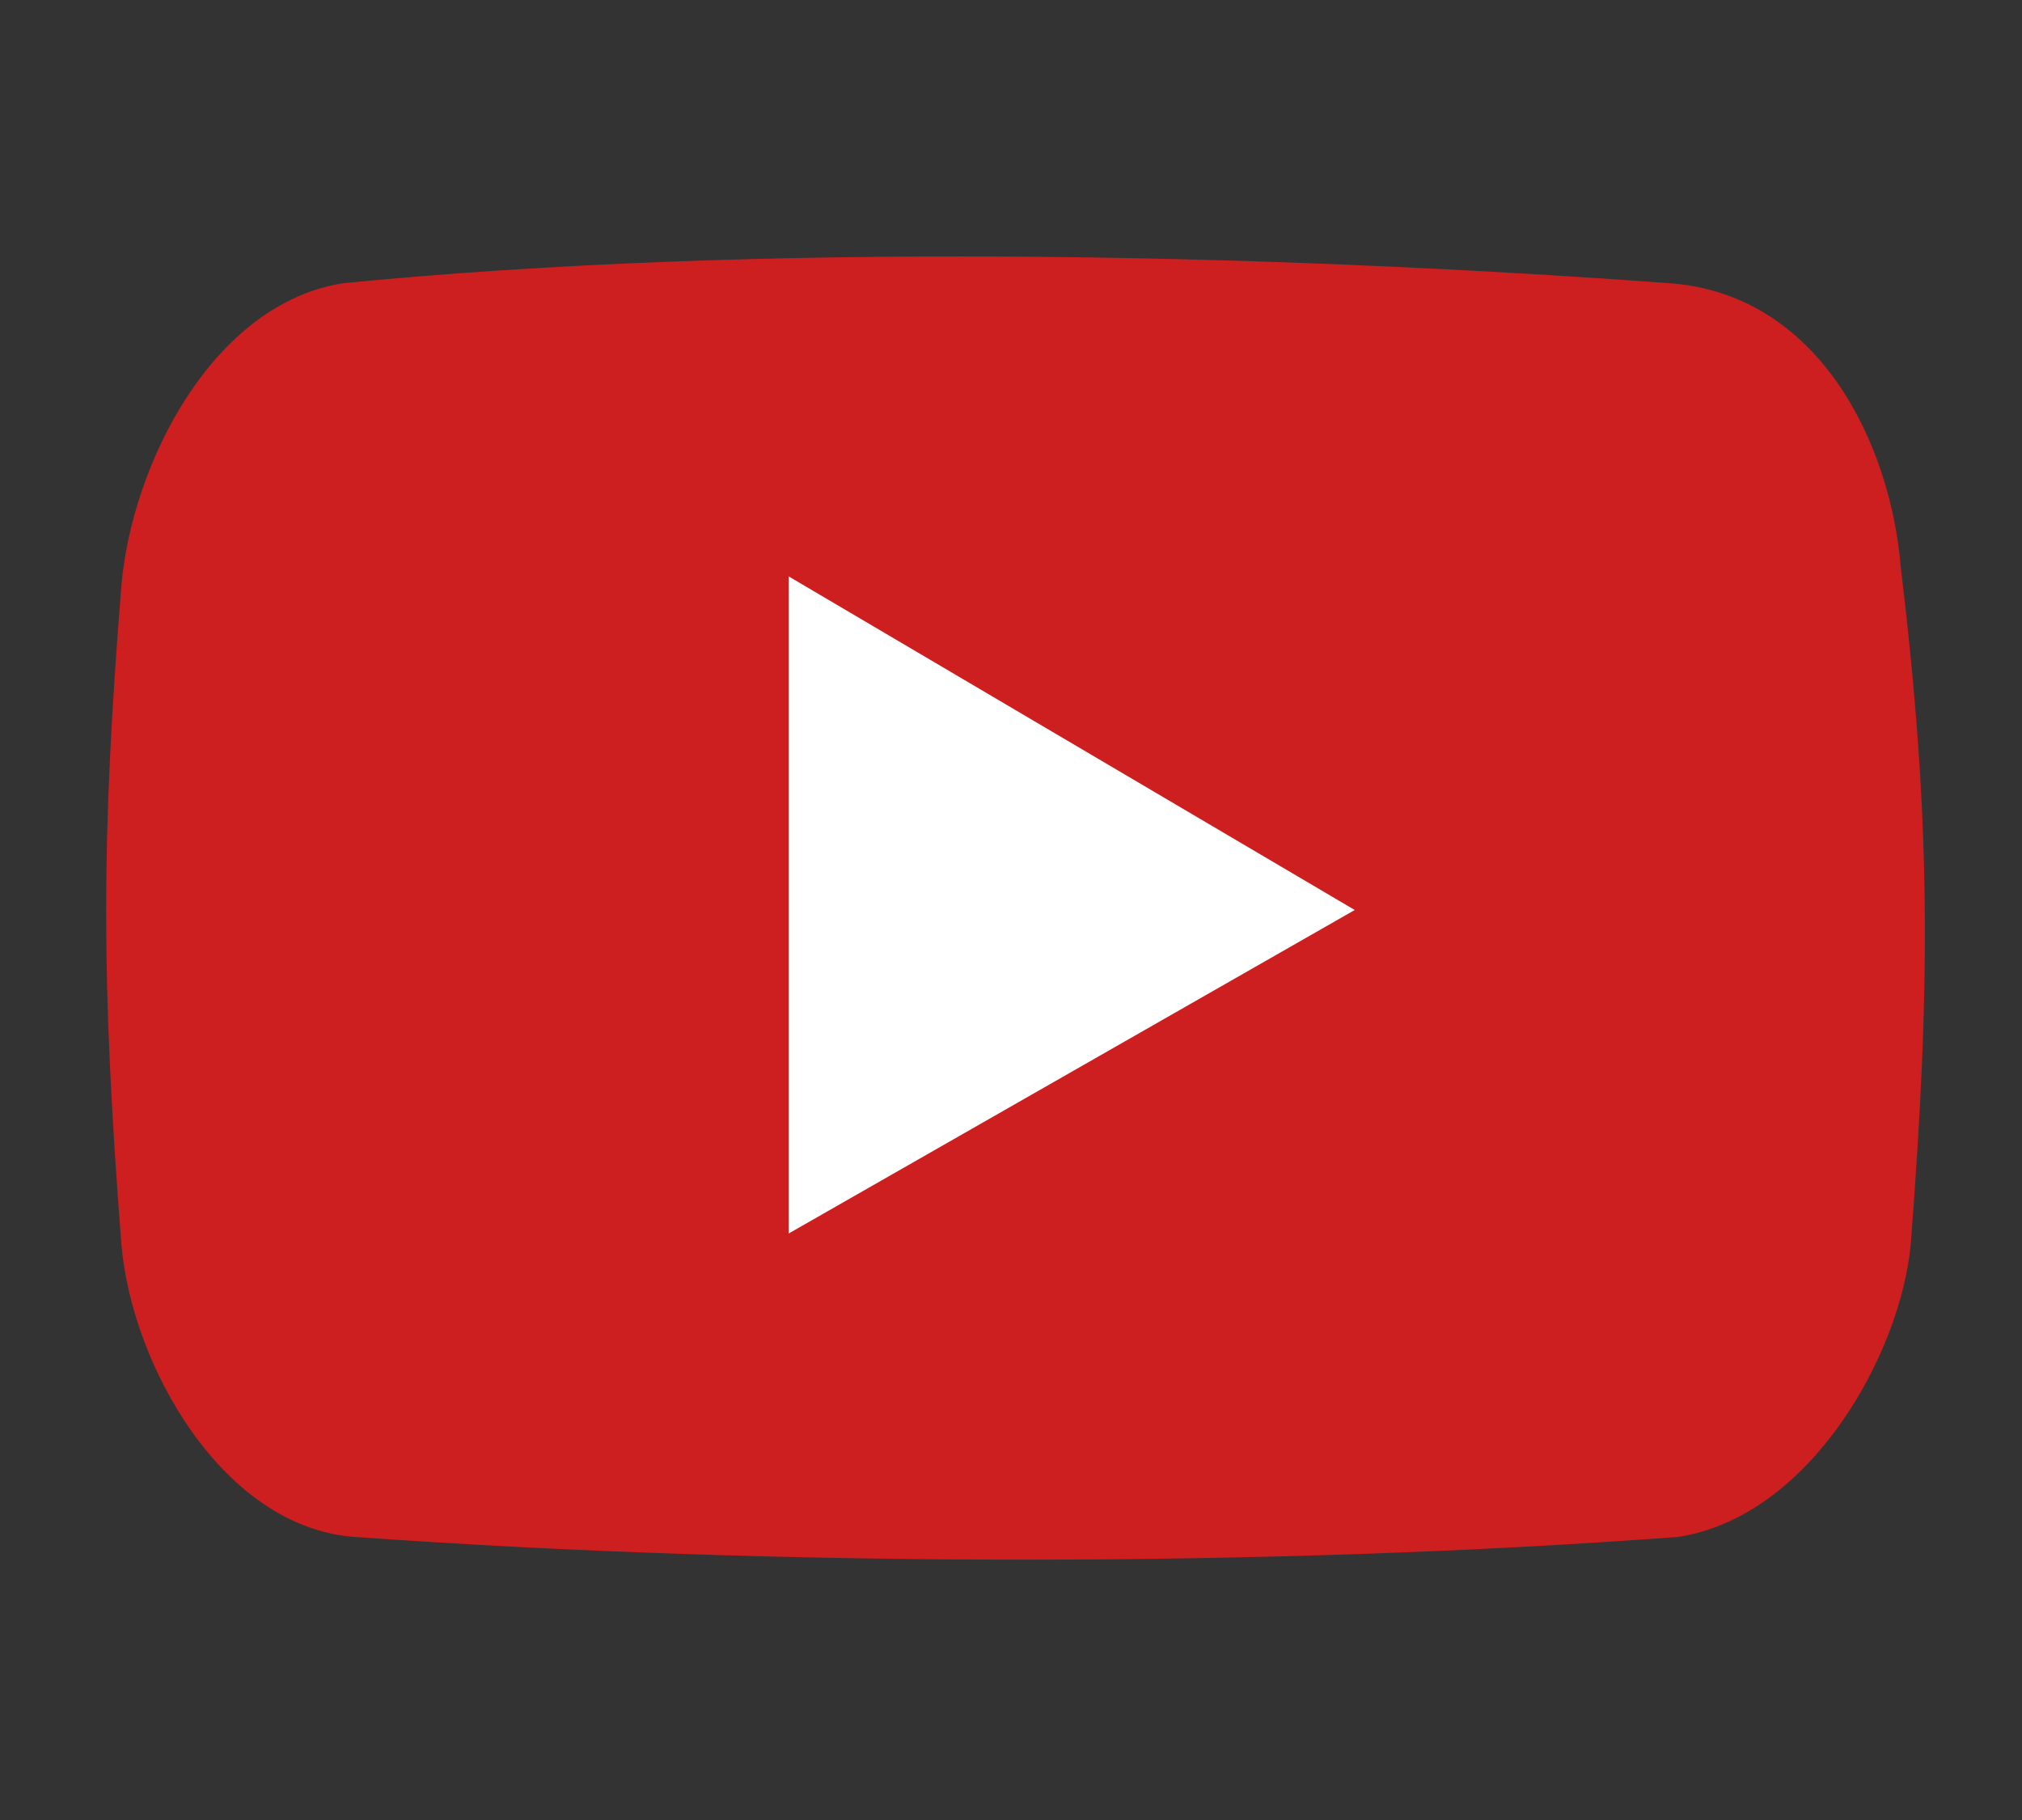 <svg xmlns="http://www.w3.org/2000/svg" viewBox="0 0 20 18" enable-background="new 0 0 20 18"><rect x="0" y="0" width="20" height="18" fill="#333333" stroke="none"/><style type="text/css">.st0{fill:#FFFFFF;} .st1{fill:#CD1F1F;}</style><path class="st0" d="M4.9 4.2h10.5v9.6H4.9z"/><path class="st1" d="M18.8 5.6c-.1-1.2-.8-2.7-2.3-2.8-4.1-.3-9-.4-13.1 0-1.3.2-2.1 1.8-2.2 3-.2 2.5-.2 3.9 0 6.5.1 1.2 1 2.8 2.3 2.9 4.2.3 9.1.3 13.1 0 1.3-.2 2.2-1.8 2.3-2.9.2-2.6.2-4.2-.1-6.7zm-11 6.6V5.7L13.4 9s-5.6 3.2-5.6 3.2z"/></svg>